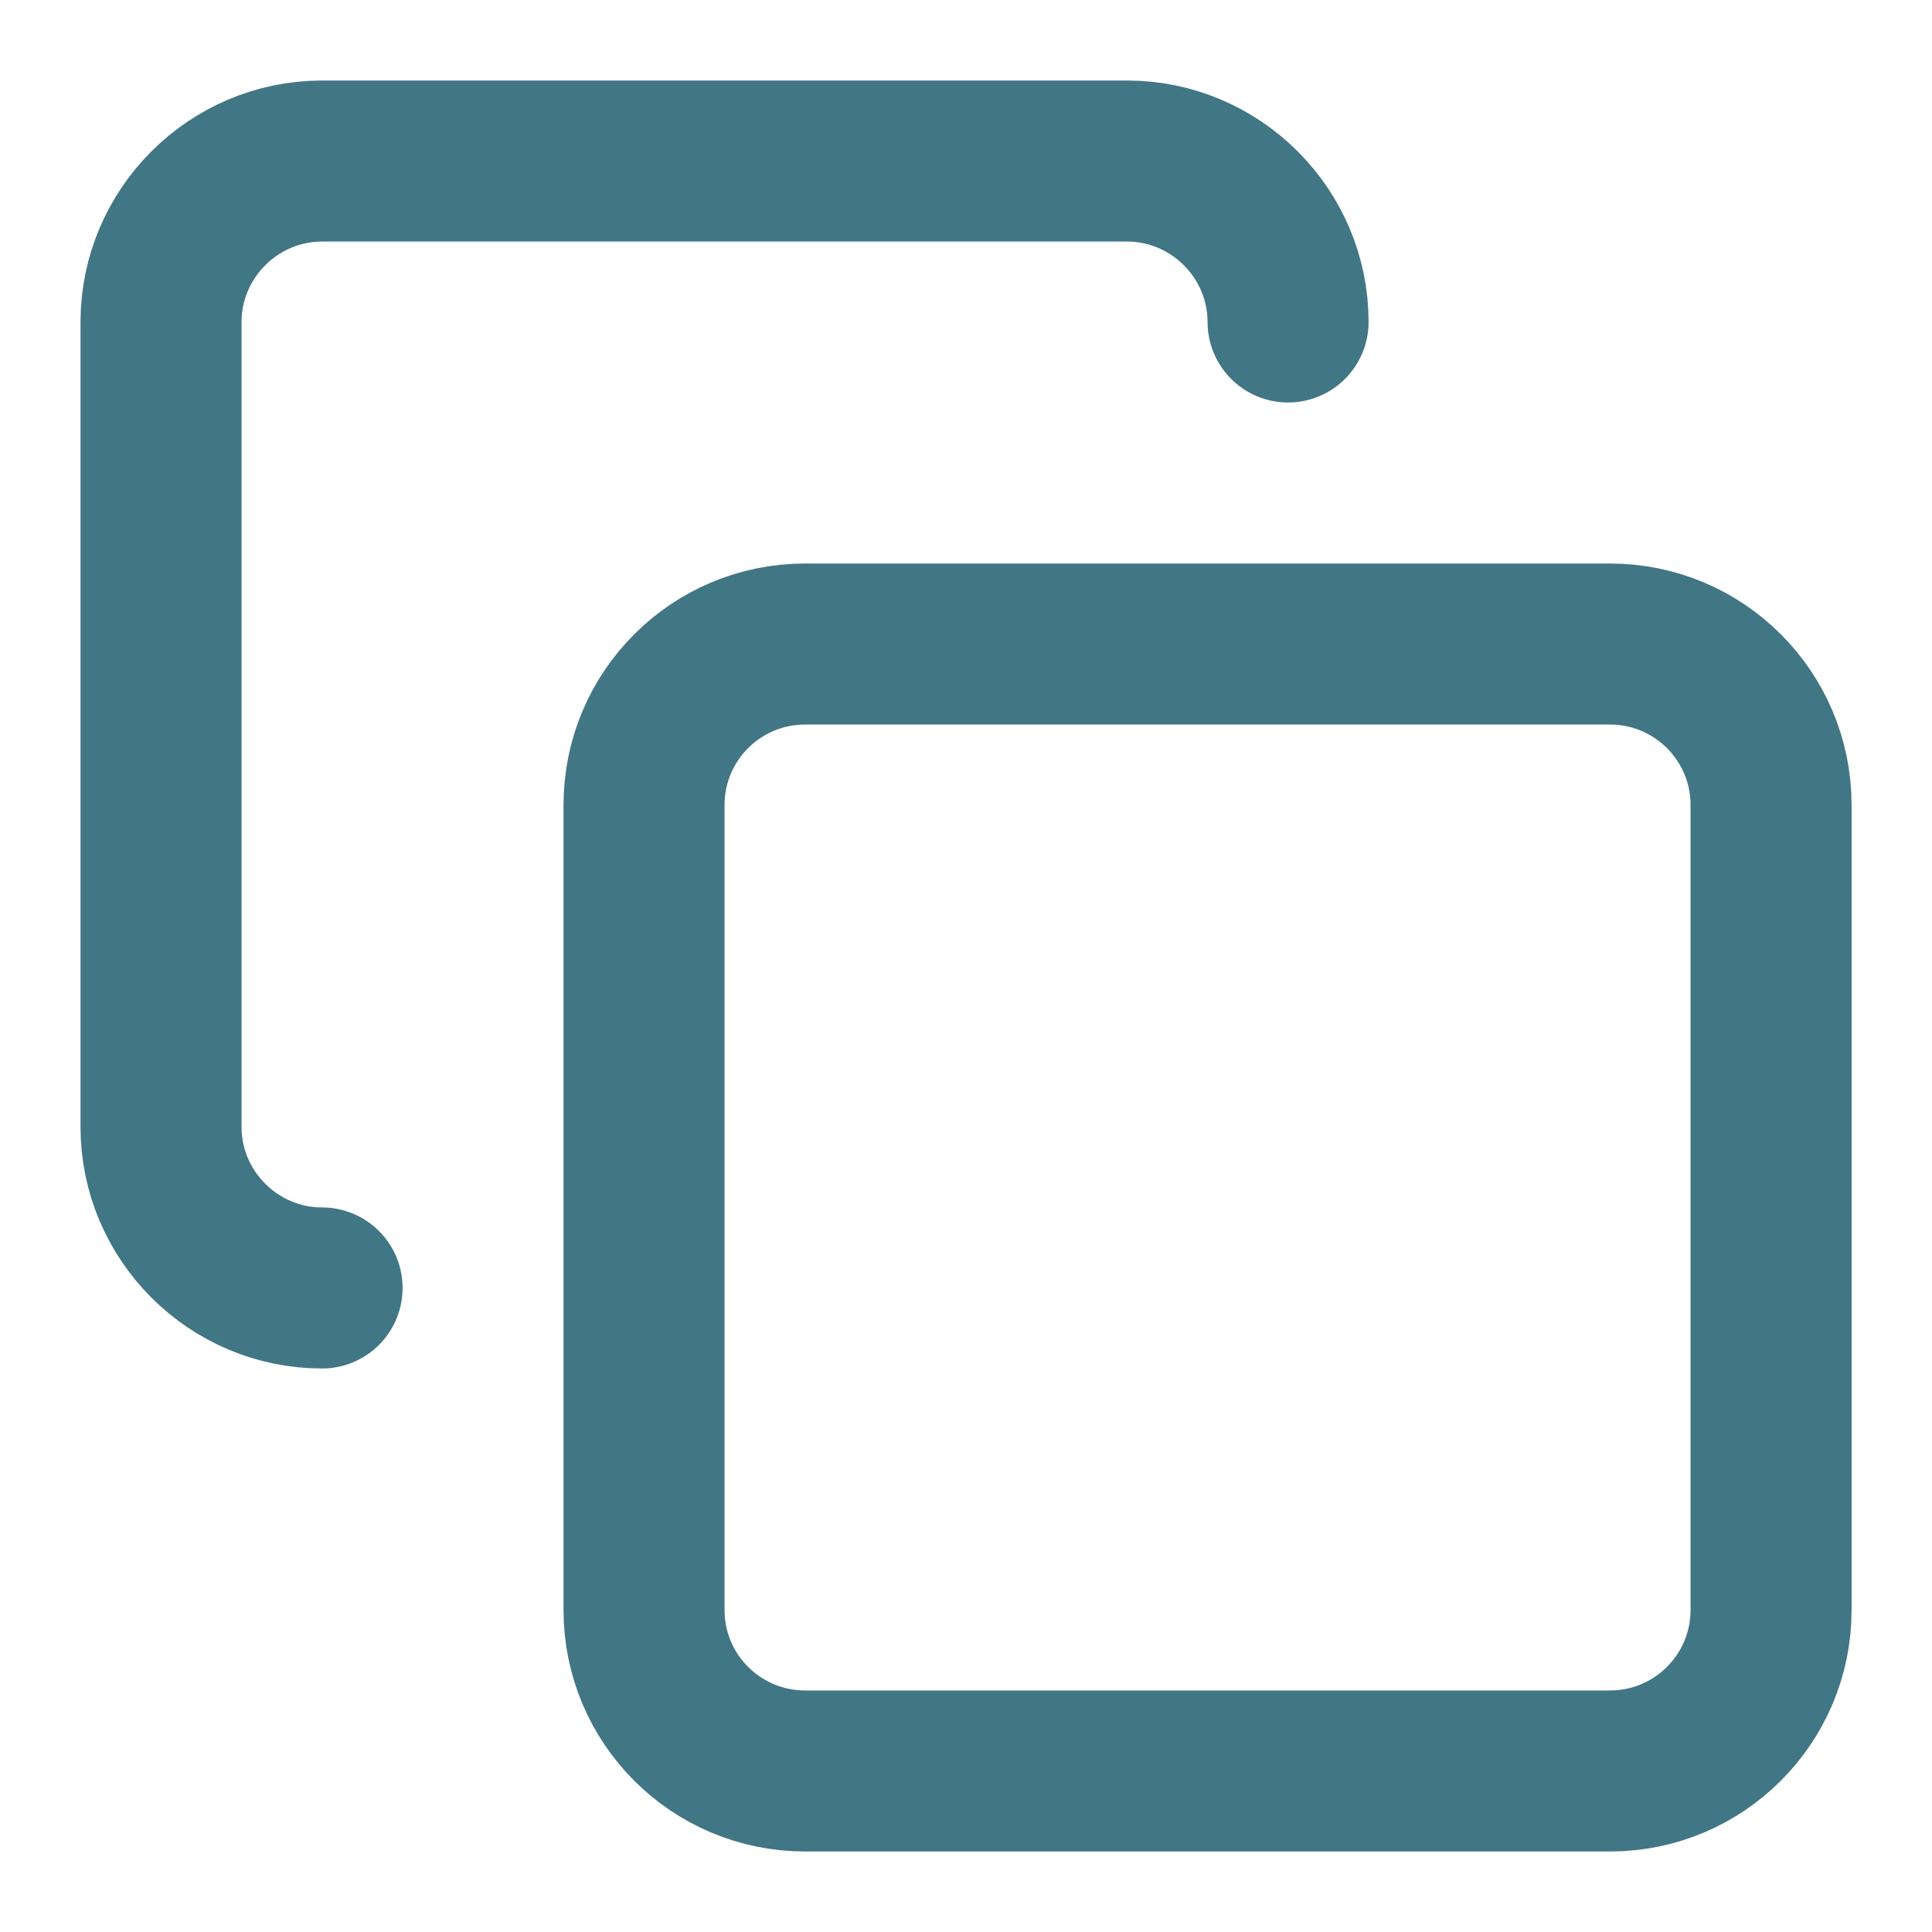 <svg width="20" height="20" viewBox="0 0 20 20" fill="none" xmlns="http://www.w3.org/2000/svg">
<g opacity="0.8" clip-path="url(#clip0_40234_28728)">
<path d="M3.334 13.333C2.417 13.333 1.667 12.583 1.667 11.667V3.333C1.667 2.417 2.417 1.667 3.334 1.667H11.667C12.584 1.667 13.334 2.417 13.334 3.333M8.334 6.667H16.667C17.587 6.667 18.334 7.413 18.334 8.333V16.667C18.334 17.587 17.587 18.333 16.667 18.333H8.334C7.413 18.333 6.667 17.587 6.667 16.667V8.333C6.667 7.413 7.413 6.667 8.334 6.667Z" stroke="#125467" stroke-width="1.667" stroke-linecap="round" stroke-linejoin="round"/>
</g>
<defs>
<clipPath id="clip0_40234_28728">
<rect width="20" height="20" fill="white"/>
</clipPath>
</defs>
</svg>
